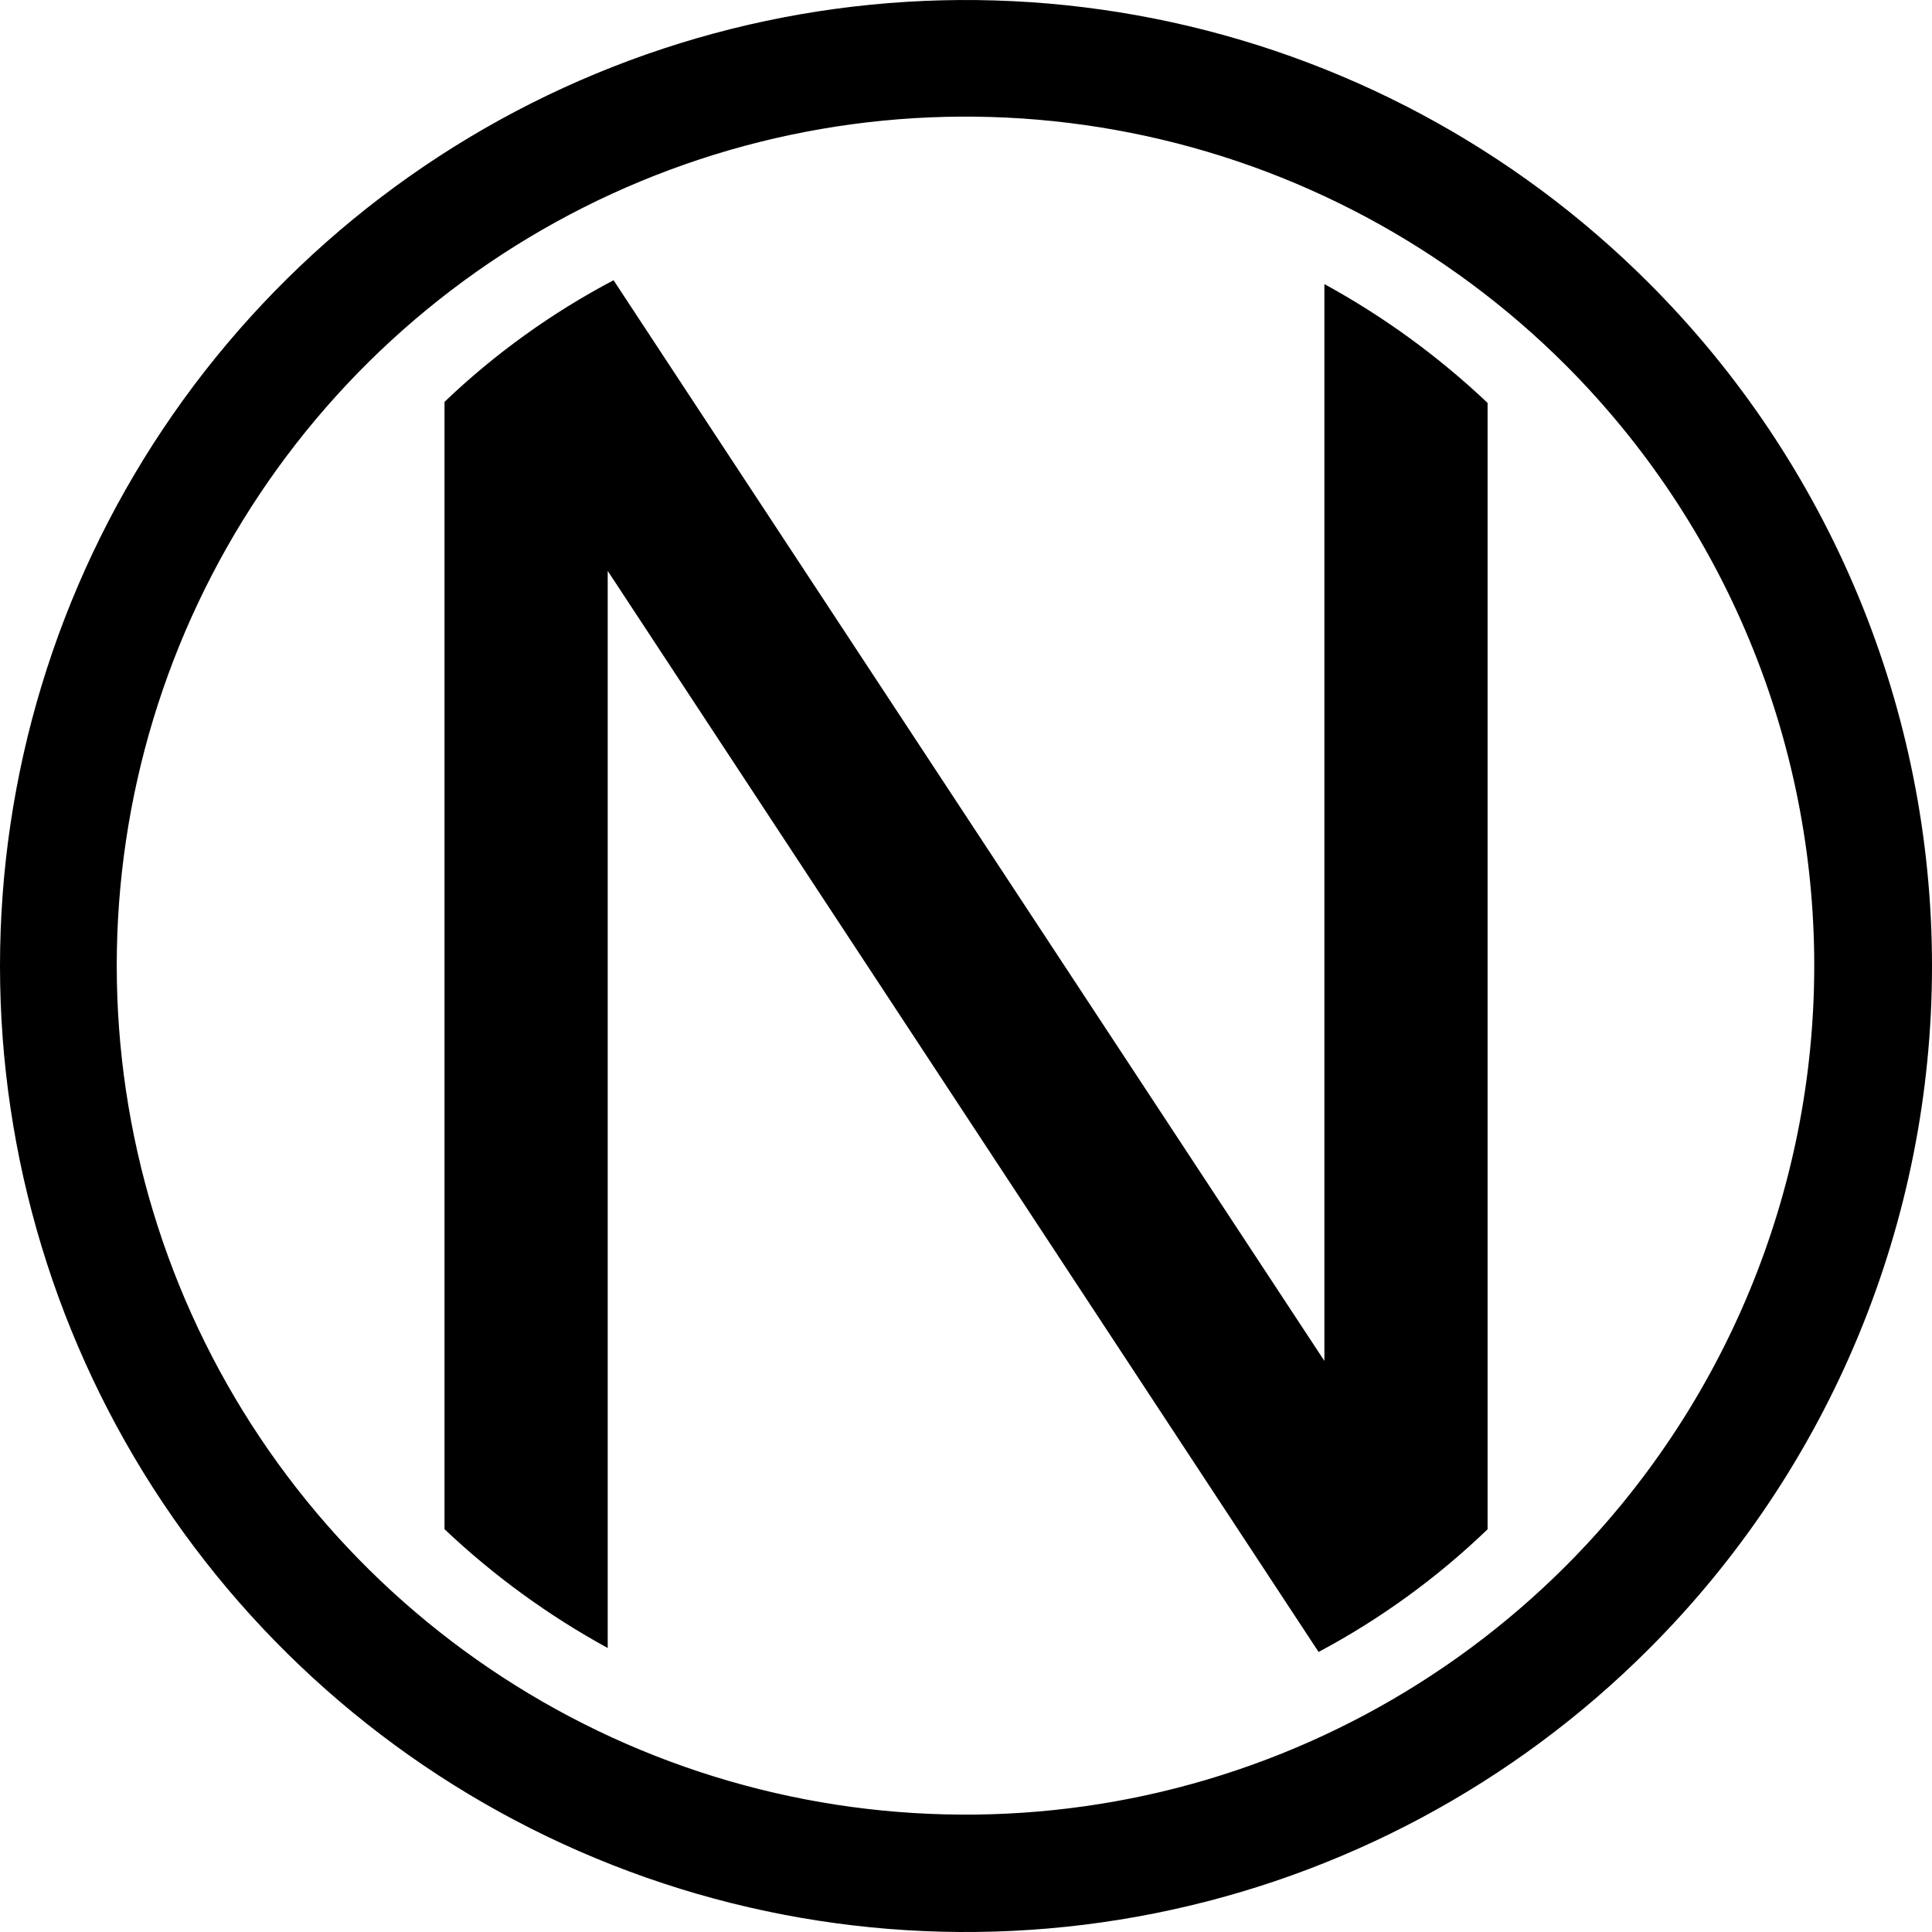 <svg width="40" height="40" viewBox="0 0 40 40" fill="none" xmlns="http://www.w3.org/2000/svg">
<g clip-path="url(#clip0_1140_2)">
<path d="M34.138 5.86C31.342 3.062 27.779 1.157 23.9 0.385C20.02 -0.387 16 0.008 12.345 1.522C8.691 3.035 5.568 5.599 3.37 8.888C1.173 12.177 0 16.044 0 20C0 23.956 1.173 27.823 3.37 31.112C5.568 34.401 8.691 36.965 12.345 38.478C16 39.992 20.02 40.388 23.9 39.615C27.779 38.843 31.342 36.938 34.138 34.14C35.996 32.284 37.47 30.08 38.476 27.654C39.482 25.227 40 22.627 40 20C40 17.373 39.482 14.773 38.476 12.346C37.47 9.92 35.996 7.716 34.138 5.86ZM32.418 32.422C29.96 34.88 26.829 36.554 23.42 37.233C20.011 37.91 16.477 37.562 13.266 36.232C10.054 34.901 7.31 32.648 5.379 29.758C3.447 26.867 2.417 23.468 2.417 19.992C2.417 16.515 3.447 13.117 5.379 10.226C7.31 7.336 10.054 5.083 13.266 3.752C16.477 2.422 20.011 2.074 23.42 2.752C26.829 3.43 29.96 5.104 32.418 7.562C35.712 10.86 37.562 15.331 37.562 19.992C37.562 24.654 35.712 29.124 32.418 32.422Z" fill="black"/>
<path d="M30.799 31.662V8.342C29.783 7.38 28.648 6.553 27.42 5.882V28.176L12.703 5.802C11.425 6.475 10.247 7.322 9.203 8.32V31.66C10.219 32.622 11.355 33.449 12.582 34.12V11.82L27.3 34.202C28.578 33.521 29.756 32.666 30.799 31.662Z" fill="black"/>
</g>
<defs>
<clipPath id="clip0_1140_2">
<rect width="40" height="40" fill="white"/>
</clipPath>
</defs>
</svg>
